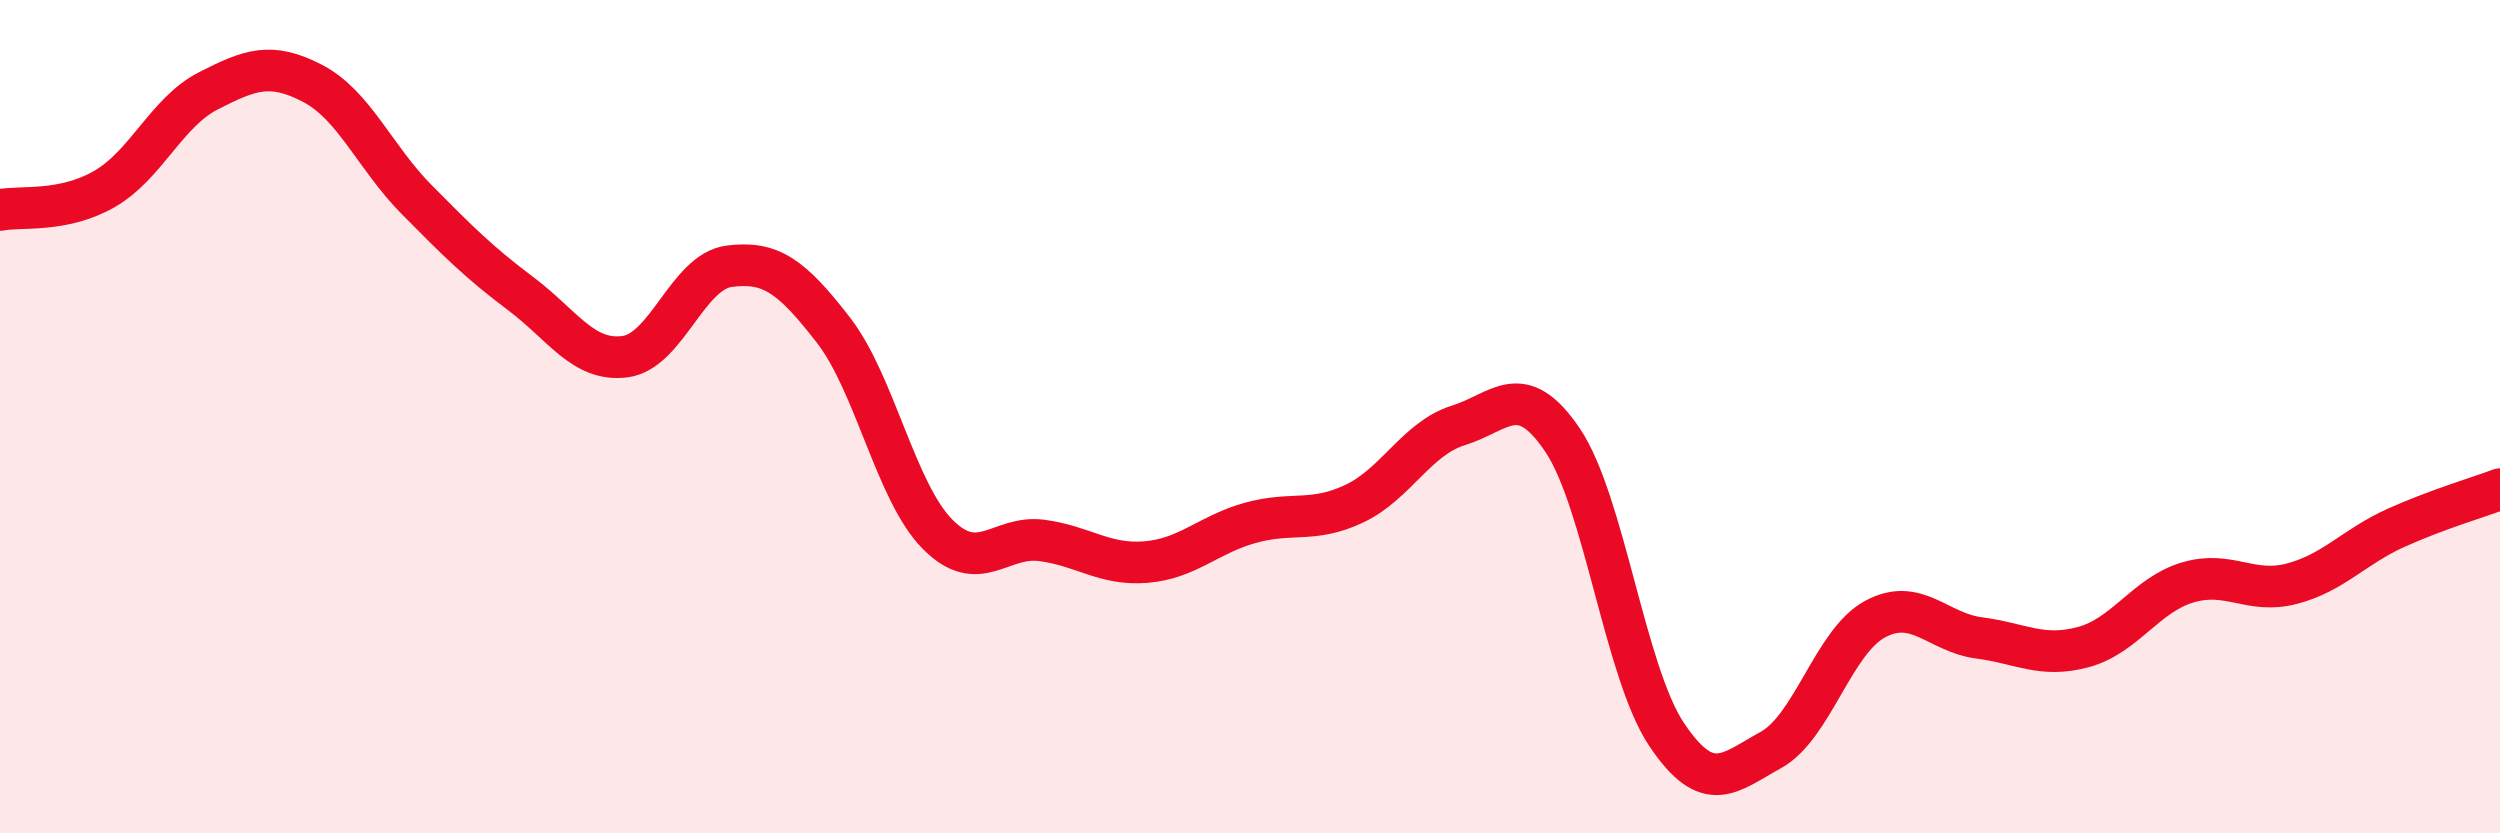 
    <svg width="60" height="20" viewBox="0 0 60 20" xmlns="http://www.w3.org/2000/svg">
      <path
        d="M 0,5.04 C 0.5,4.94 1.5,5.11 2.5,4.54 C 3.5,3.97 4,2.69 5,2.18 C 6,1.67 6.5,1.48 7.5,2 C 8.5,2.52 9,3.78 10,4.79 C 11,5.8 11.5,6.3 12.5,7.05 C 13.5,7.8 14,8.69 15,8.56 C 16,8.43 16.5,6.52 17.5,6.39 C 18.5,6.26 19,6.63 20,7.92 C 21,9.21 21.5,11.81 22.5,12.82 C 23.5,13.83 24,12.84 25,12.97 C 26,13.1 26.5,13.57 27.5,13.49 C 28.5,13.41 29,12.83 30,12.55 C 31,12.27 31.5,12.56 32.5,12.09 C 33.5,11.62 34,10.52 35,10.21 C 36,9.9 36.5,9.08 37.5,10.56 C 38.5,12.04 39,16.14 40,17.63 C 41,19.12 41.5,18.55 42.5,18 C 43.5,17.45 44,15.4 45,14.86 C 46,14.32 46.5,15.18 47.5,15.31 C 48.5,15.44 49,15.8 50,15.53 C 51,15.26 51.5,14.28 52.5,13.98 C 53.5,13.68 54,14.27 55,14.01 C 56,13.75 56.5,13.12 57.5,12.67 C 58.5,12.22 59.5,11.93 60,11.74L60 20L0 20Z"
        fill="#EB0A25"
        opacity="0.1"
        stroke-linecap="round"
        stroke-linejoin="round"
      />
      <path
        d="M 0,5.04 C 0.5,4.94 1.5,5.11 2.5,4.54 C 3.5,3.97 4,2.69 5,2.18 C 6,1.67 6.5,1.48 7.5,2 C 8.5,2.52 9,3.78 10,4.79 C 11,5.8 11.5,6.3 12.5,7.05 C 13.5,7.8 14,8.69 15,8.56 C 16,8.43 16.5,6.52 17.5,6.39 C 18.5,6.26 19,6.63 20,7.92 C 21,9.21 21.5,11.81 22.5,12.82 C 23.5,13.83 24,12.84 25,12.97 C 26,13.1 26.5,13.57 27.5,13.49 C 28.5,13.41 29,12.83 30,12.55 C 31,12.27 31.5,12.56 32.5,12.09 C 33.5,11.62 34,10.52 35,10.21 C 36,9.9 36.5,9.08 37.5,10.56 C 38.5,12.04 39,16.14 40,17.63 C 41,19.12 41.5,18.55 42.5,18 C 43.5,17.45 44,15.4 45,14.86 C 46,14.32 46.5,15.18 47.5,15.31 C 48.5,15.44 49,15.8 50,15.53 C 51,15.26 51.5,14.28 52.5,13.98 C 53.5,13.68 54,14.27 55,14.01 C 56,13.75 56.5,13.12 57.5,12.67 C 58.5,12.22 59.5,11.93 60,11.74"
        stroke="#EB0A25"
        stroke-width="1"
        fill="none"
        stroke-linecap="round"
        stroke-linejoin="round"
      />
    </svg>
  